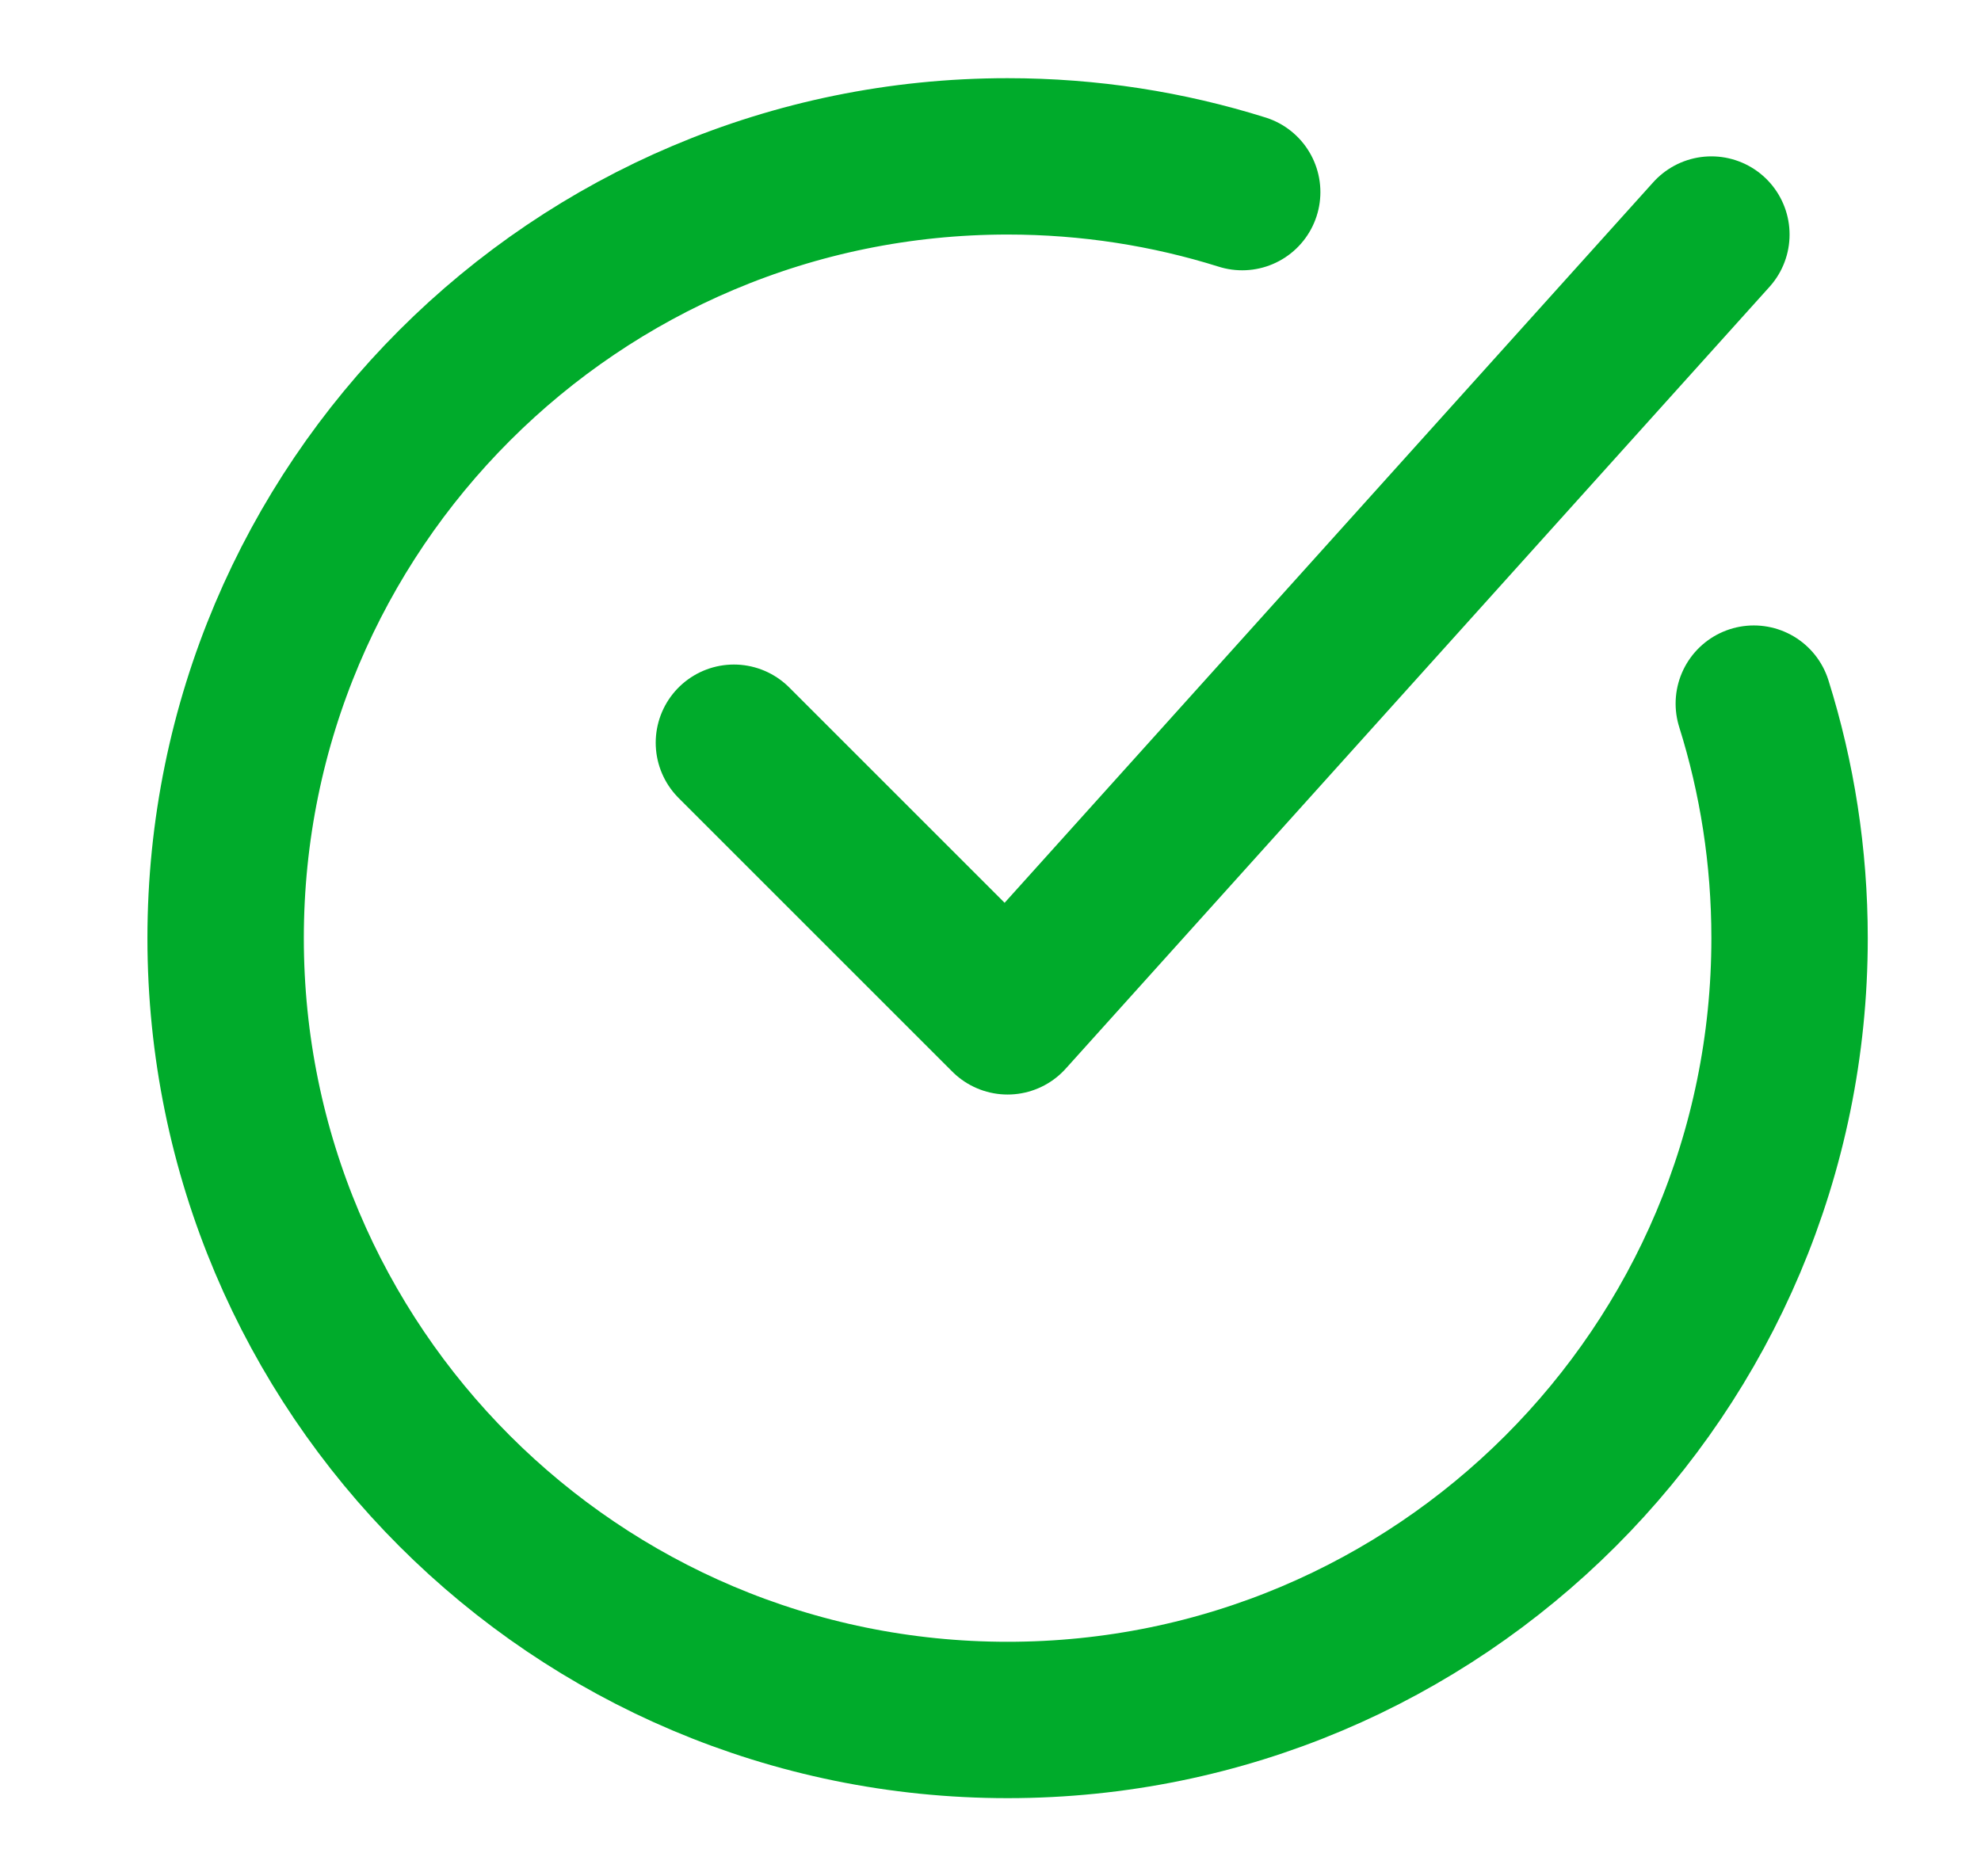 <svg width="19" height="18" viewBox="0 0 19 18" fill="none" xmlns="http://www.w3.org/2000/svg">
<path d="M11.914 1.843C11.204 1.62 10.448 1.5 9.664 1.5C5.522 1.5 2.164 4.858 2.164 9C2.164 13.142 5.522 16.5 9.664 16.5C13.806 16.5 17.164 13.142 17.164 9C17.164 8.216 17.044 7.46 16.821 6.75" stroke="#00AB2B" stroke-width="1.5" stroke-linecap="round"/>
<path d="M7.039 7.125L9.664 9.75L16.414 2.25" stroke="#00AB2B" stroke-width="1.5" stroke-linecap="round" stroke-linejoin="round"/>
</svg>
